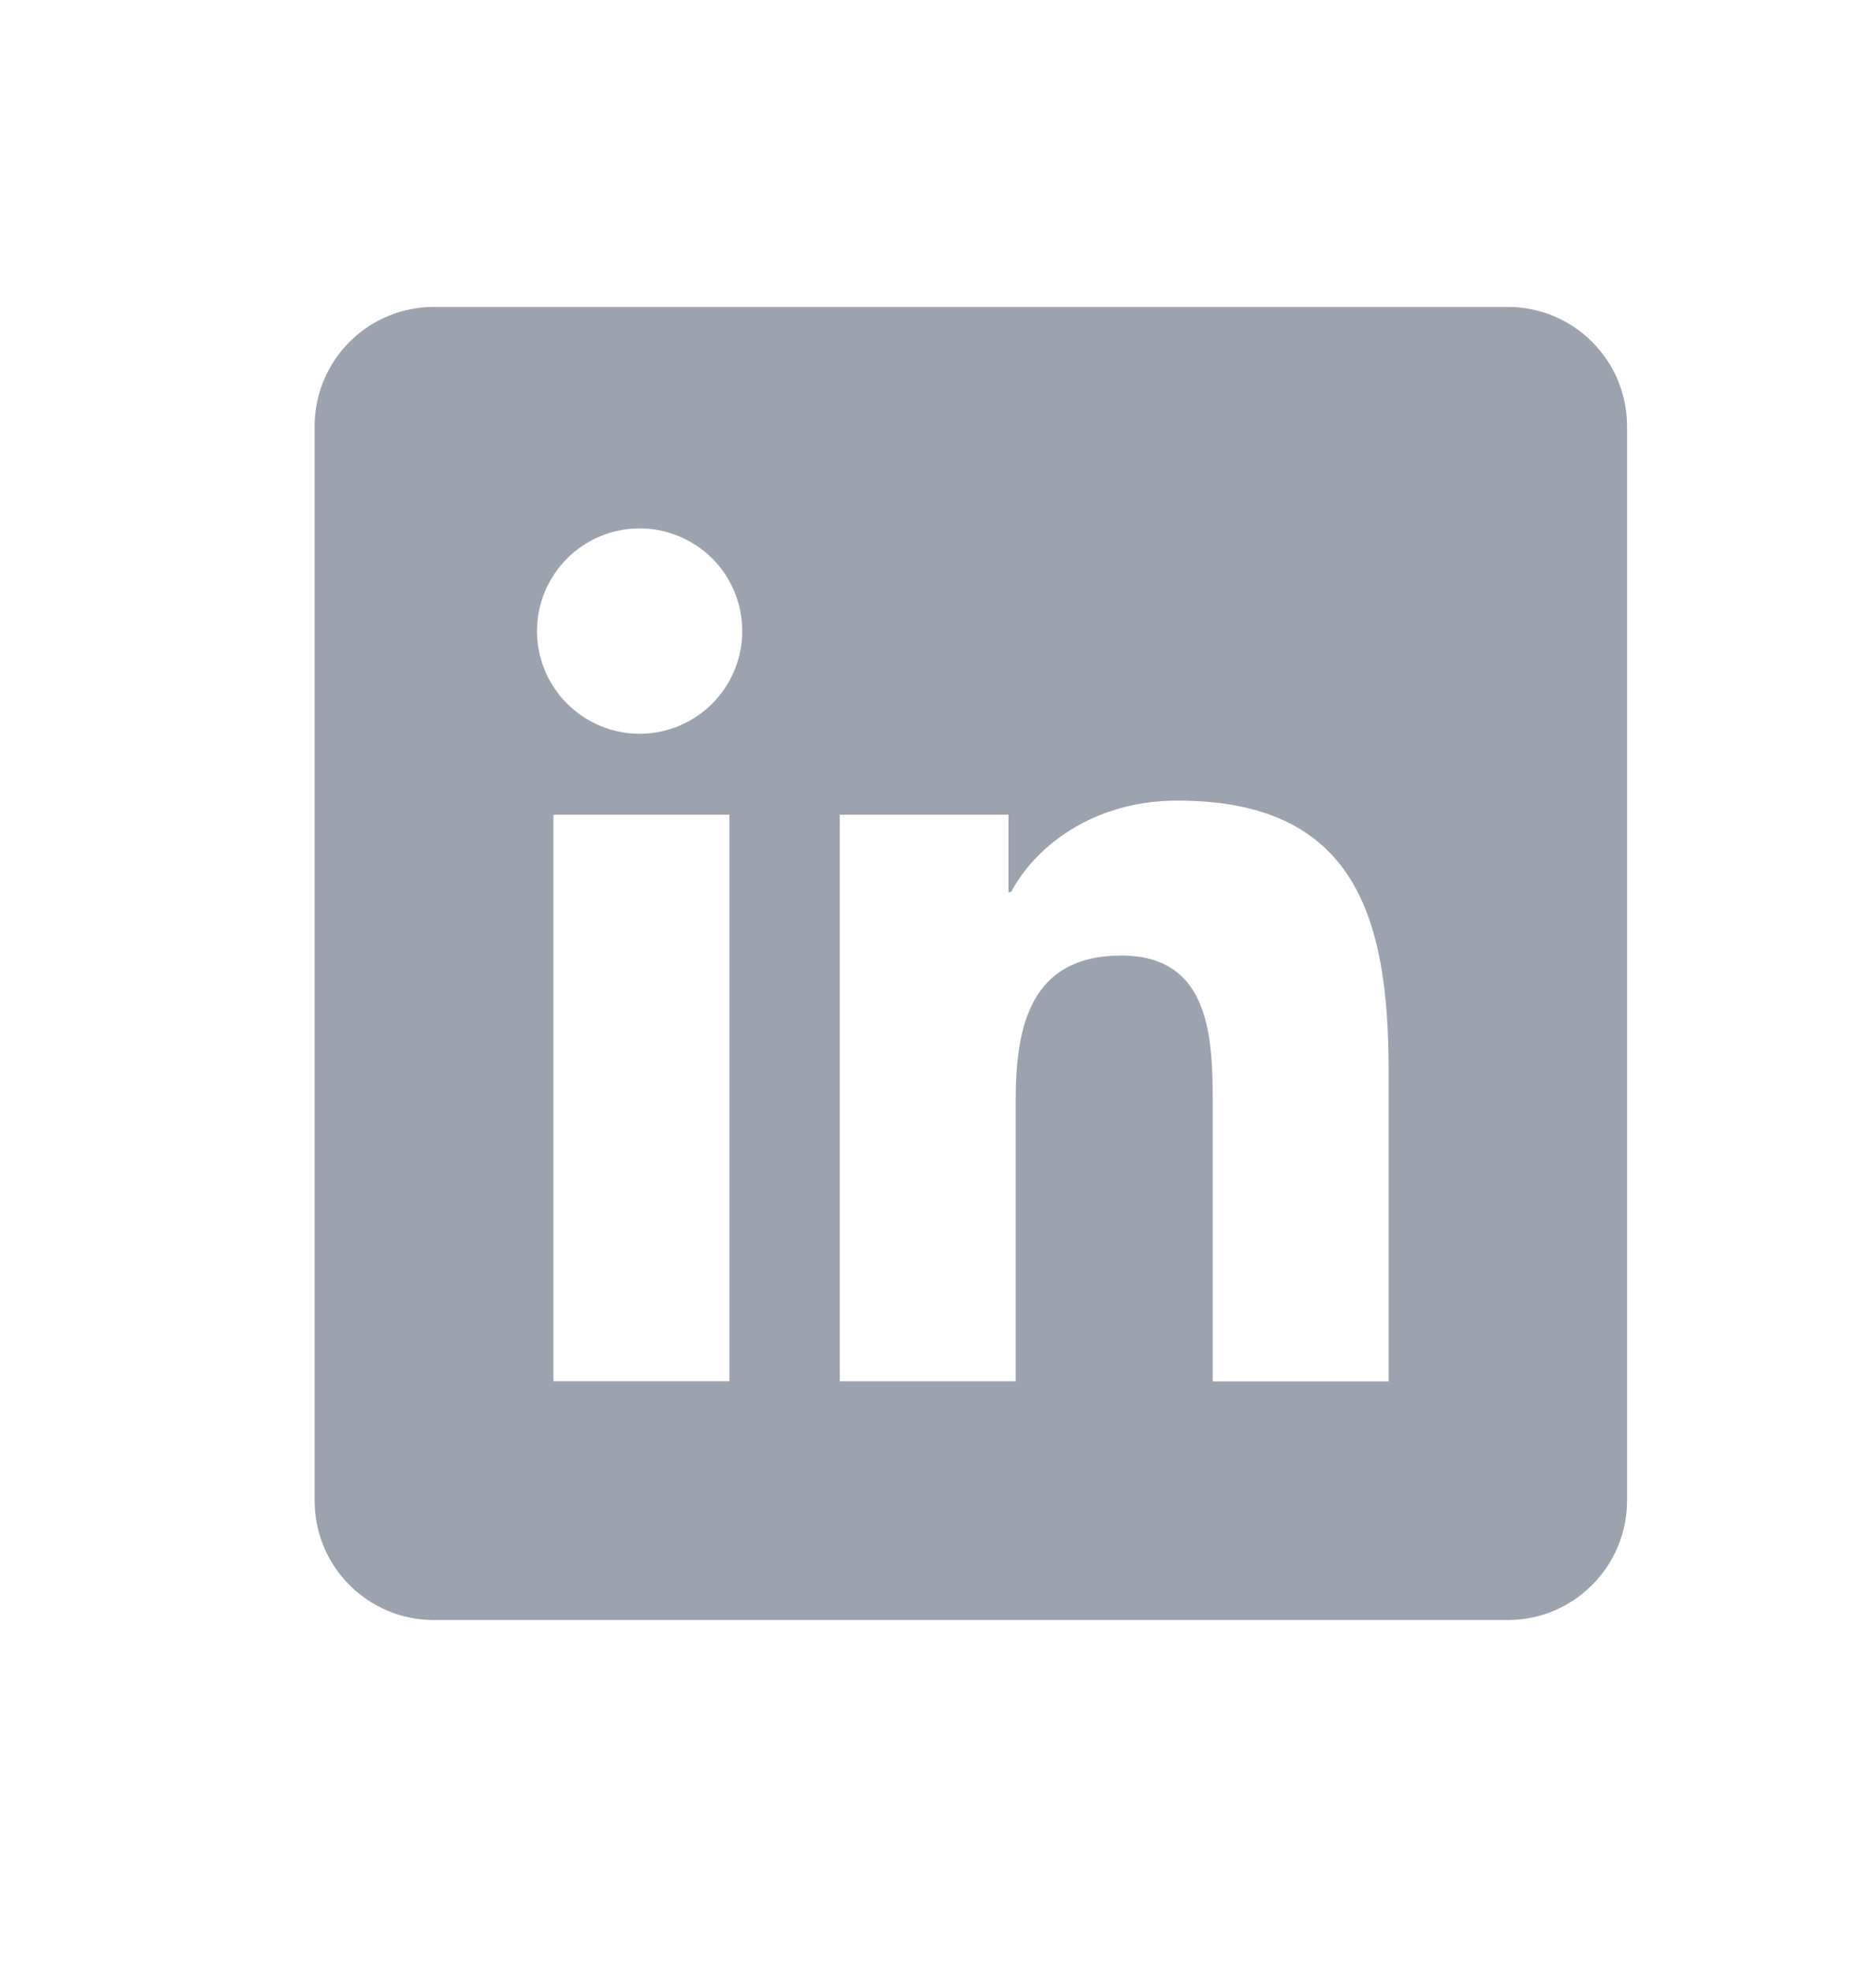 <svg width="20" height="21" viewBox="0 0 20 21" fill="none" xmlns="http://www.w3.org/2000/svg">
<path d="M16.073 3.27H4.626C4.289 3.27 3.965 3.403 3.727 3.642C3.488 3.88 3.354 4.204 3.354 4.541V15.989C3.354 16.692 3.923 17.261 4.626 17.261H16.074C16.411 17.261 16.735 17.127 16.973 16.888C17.212 16.65 17.346 16.326 17.346 15.989V4.541C17.346 4.204 17.212 3.88 16.973 3.642C16.735 3.403 16.411 3.27 16.073 3.27ZM7.776 14.716H5.9V8.68H7.776V14.716ZM6.819 7.818C6.529 7.818 6.251 7.702 6.046 7.497C5.84 7.292 5.725 7.014 5.725 6.724C5.725 6.434 5.84 6.155 6.046 5.95C6.251 5.745 6.529 5.63 6.819 5.63C7.109 5.63 7.387 5.745 7.593 5.95C7.798 6.155 7.913 6.434 7.913 6.724C7.913 7.014 7.798 7.292 7.593 7.497C7.387 7.702 7.109 7.818 6.819 7.818ZM14.804 14.718H12.929V11.782C12.929 11.082 12.917 10.181 11.954 10.181C10.979 10.181 10.828 10.944 10.828 11.731V14.717H8.953V8.68H10.752V9.505H10.779C11.029 9.031 11.641 8.53 12.554 8.53C14.453 8.53 14.804 9.781 14.804 11.407V14.718Z" fill="#9CA3AF"/>
</svg>
